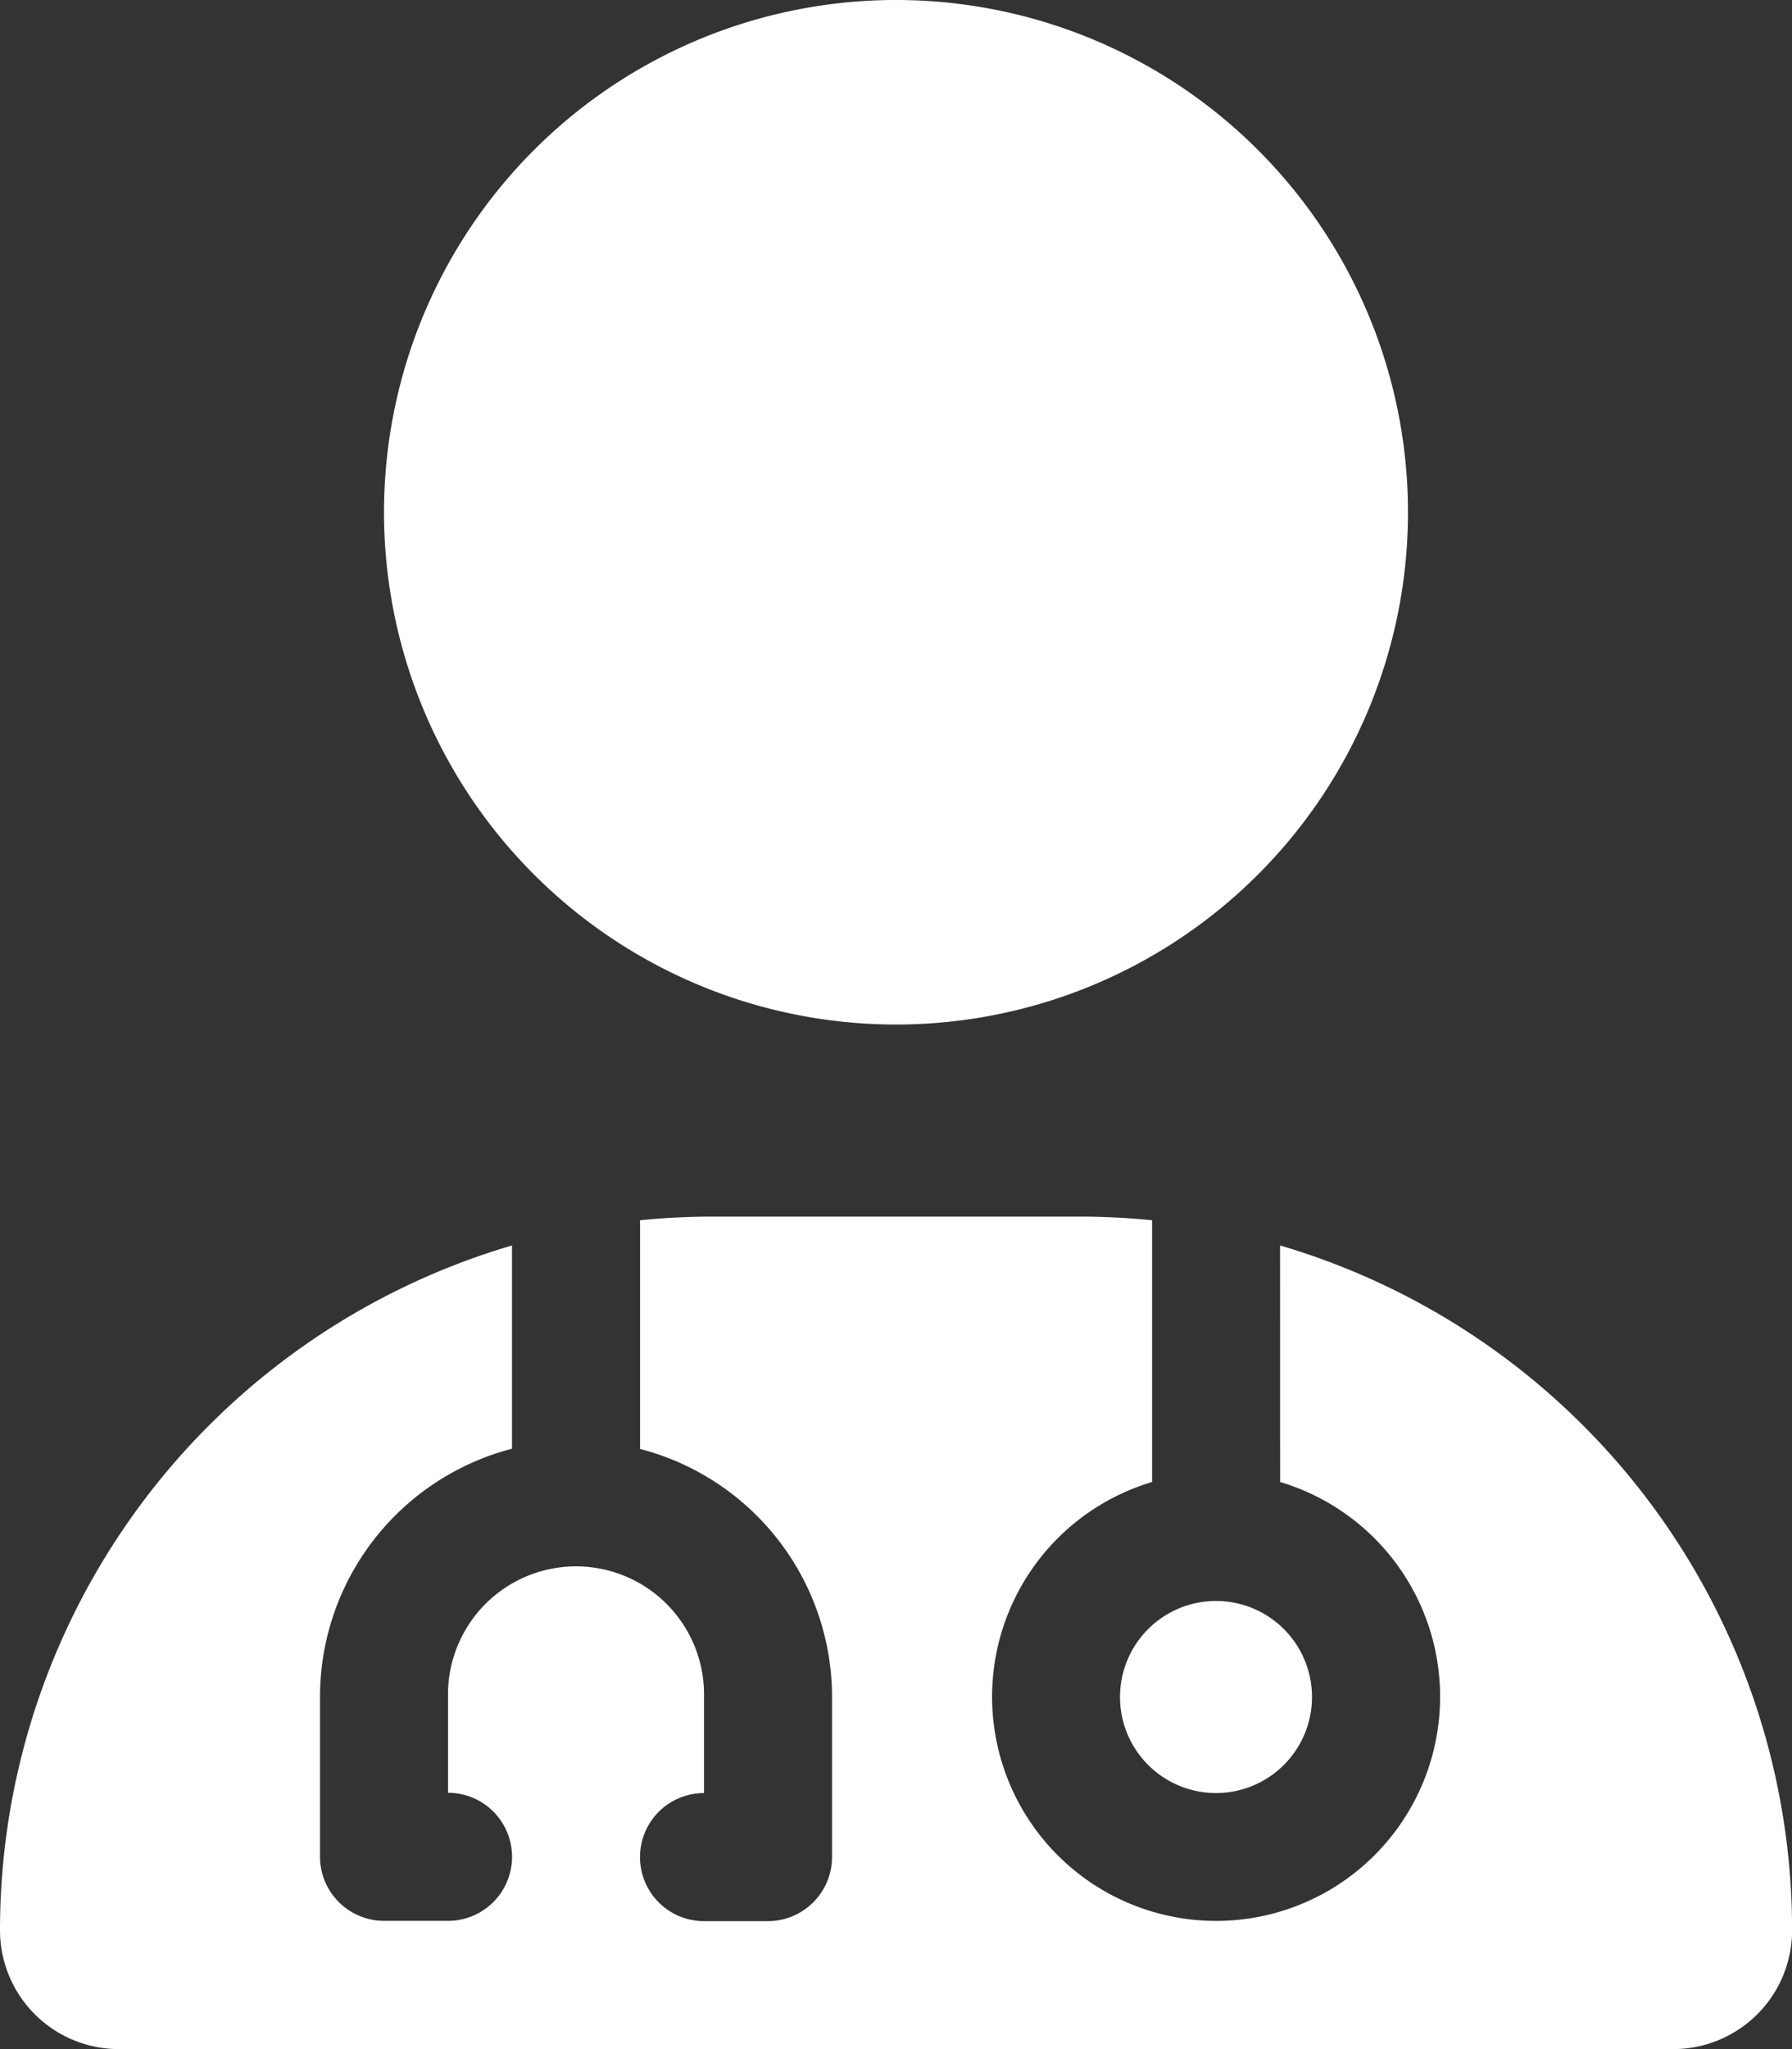 <?xml version="1.0" encoding="UTF-8"?>
<svg xmlns="http://www.w3.org/2000/svg" width="37.598" height="42.969" viewBox="0 0 37.598 42.969">
  <rect x="0" y="0" width="37.598" height="42.969" fill="#333333" stroke="none"/>
  <path id="user-doctor" d="M18.8,21.484A10.742,10.742,0,1,1,29.541,10.742,10.742,10.742,0,0,1,18.8,21.484Zm8.057,4.633A14.967,14.967,0,0,1,37.6,40.476a2.493,2.493,0,0,1-2.493,2.493H2.493A2.493,2.493,0,0,1,0,40.476,14.967,14.967,0,0,1,10.742,26.117V30.38a5.377,5.377,0,0,0-4.028,5.2v3.357a1.347,1.347,0,0,0,1.343,1.343H9.4a1.343,1.343,0,1,0,0-2.686V35.584a2.686,2.686,0,1,1,5.371,0V37.6a1.343,1.343,0,1,0,0,2.686h1.343a1.347,1.347,0,0,0,1.343-1.343V35.584a5.377,5.377,0,0,0-4.028-5.2V25.588q.755-.076,1.536-.076h7.671q.78,0,1.536.076v5.489a4.7,4.7,0,1,0,2.686,0ZM25.513,37.6a2.014,2.014,0,1,1,2.014-2.014A2.014,2.014,0,0,1,25.513,37.6Z" fill="#fff"></path>
</svg>

